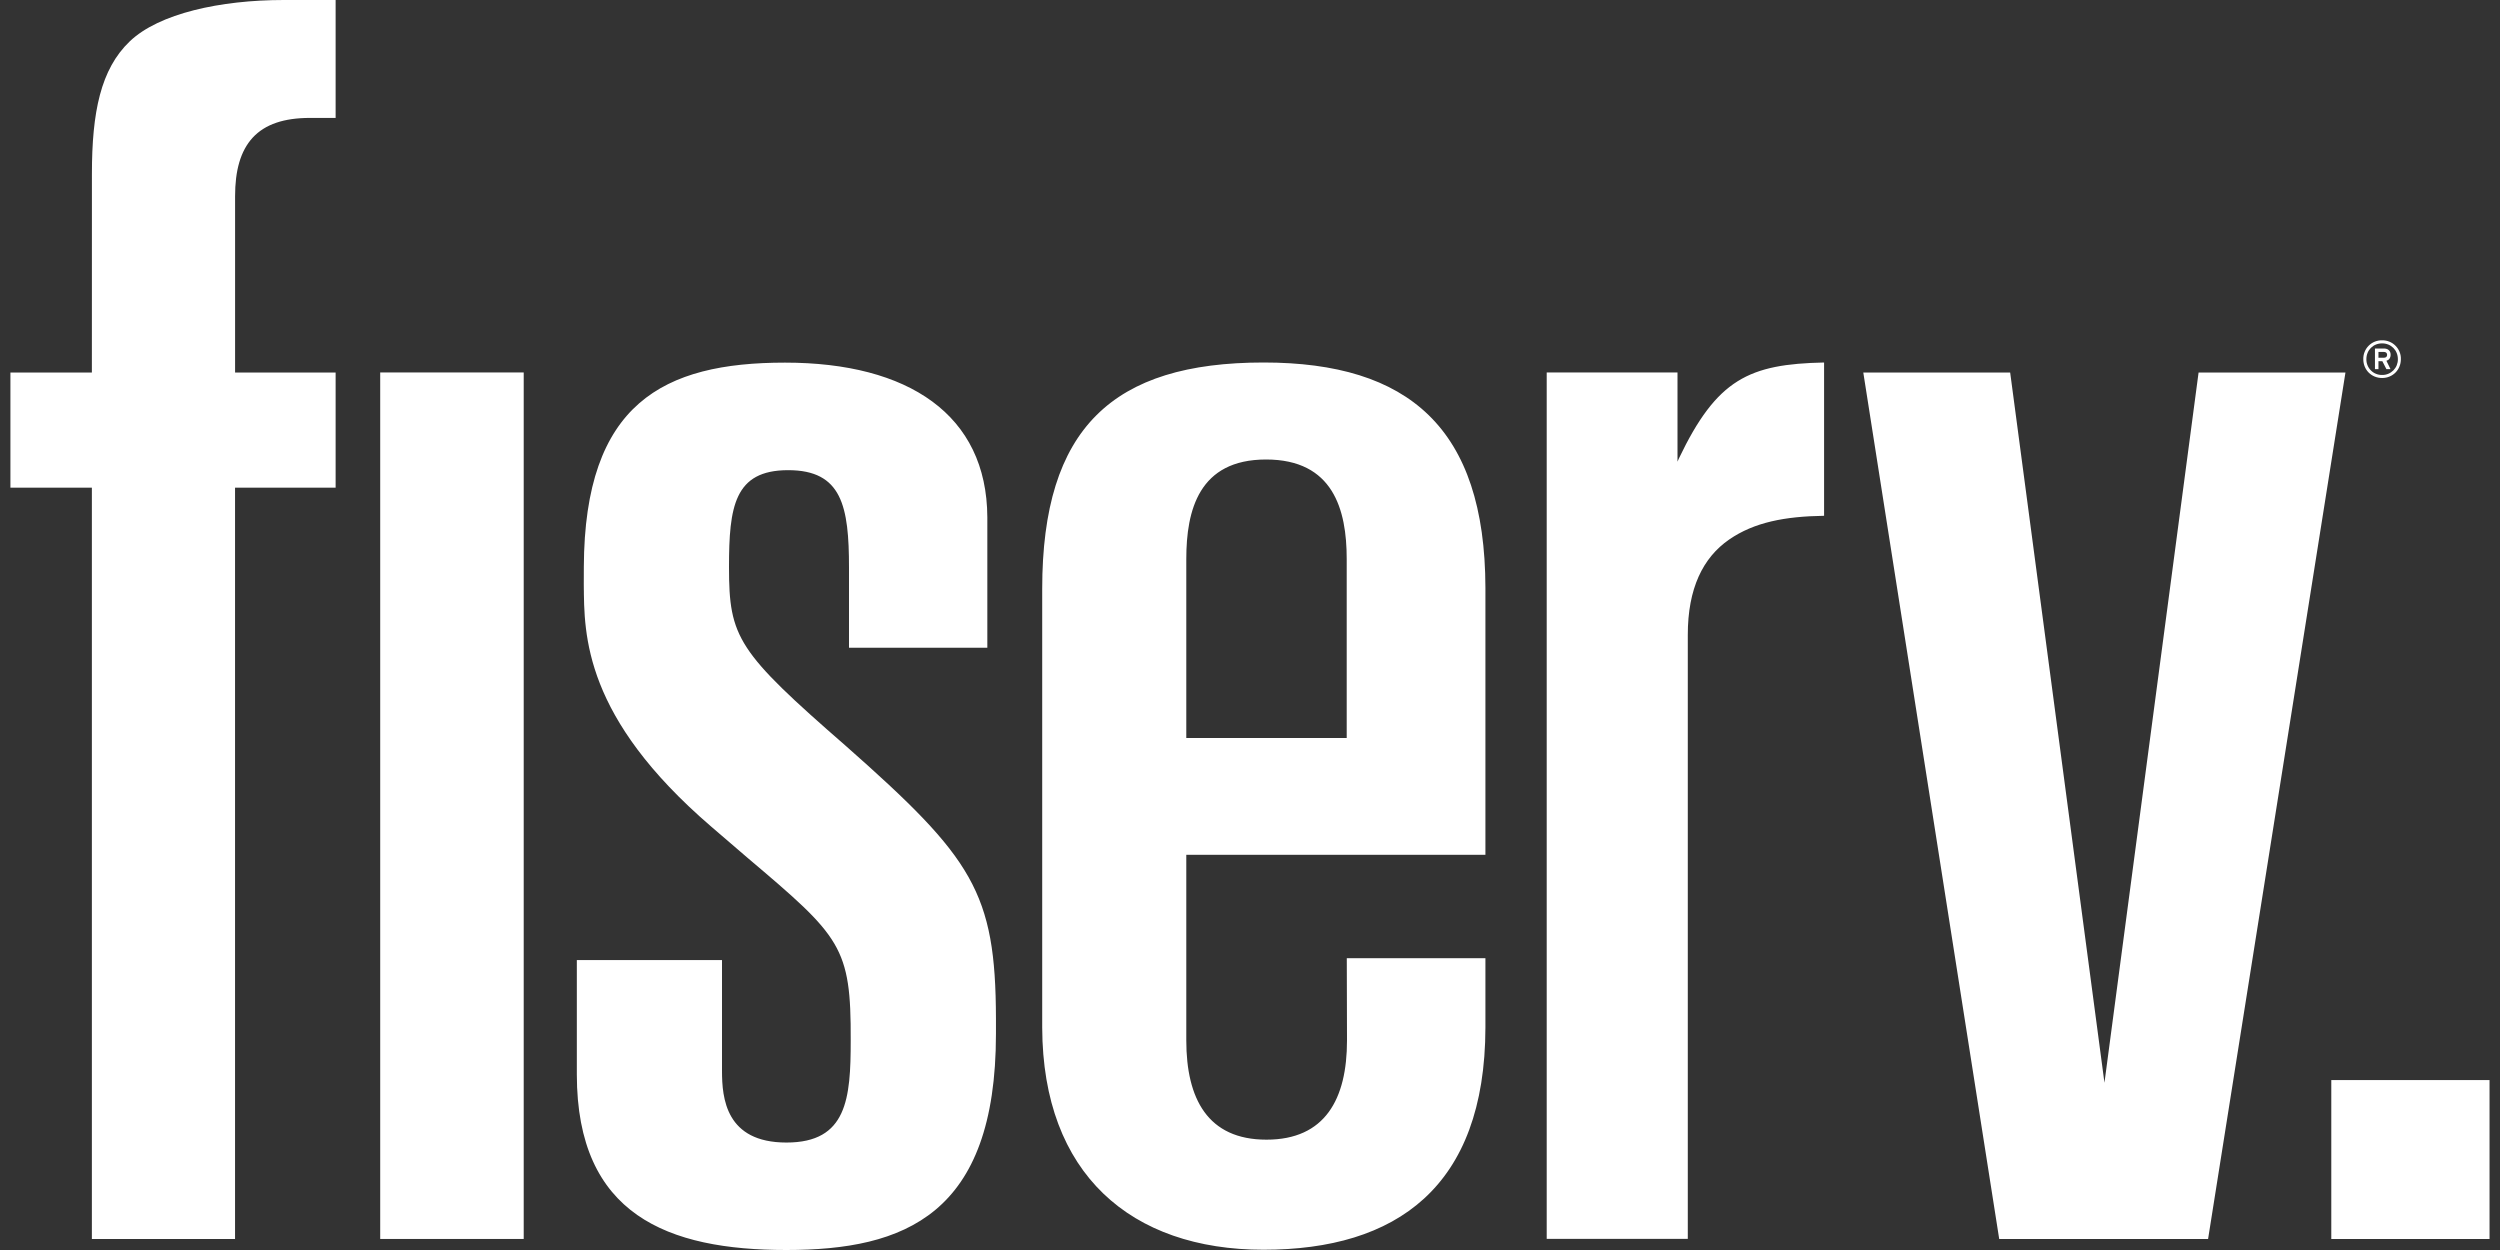 <svg width="60" height="30" viewBox="0 0 60 30" fill="none" xmlns="http://www.w3.org/2000/svg">
<rect x="0" y="0" width="60" height="30" fill="#333333" stroke="none"/>
<path d="M2.205 8.941H0.25V11.704H2.205V29.736H5.641V11.704H8.055V8.941H5.642V4.712C5.642 4.097 5.769 3.625 6.066 3.302C6.364 2.981 6.819 2.83 7.438 2.83H8.055V0H6.812C5.287 0 3.814 0.324 3.115 0.992C2.415 1.66 2.206 2.695 2.206 4.17L2.205 8.941Z" fill="white"/>
<path d="M57.549 8.62C57.55 8.67 57.54 8.72 57.522 8.766C57.503 8.812 57.475 8.854 57.44 8.89C57.404 8.925 57.363 8.953 57.316 8.972C57.27 8.991 57.221 9 57.171 8.999C57.121 9 57.071 8.991 57.025 8.972C56.979 8.954 56.937 8.926 56.902 8.89C56.866 8.855 56.839 8.813 56.82 8.766C56.801 8.72 56.792 8.67 56.793 8.62C56.793 8.404 56.955 8.241 57.171 8.241C57.384 8.241 57.549 8.404 57.549 8.62ZM57.621 8.62C57.623 8.56 57.612 8.501 57.59 8.445C57.567 8.39 57.534 8.34 57.492 8.298C57.45 8.255 57.4 8.222 57.345 8.2C57.289 8.177 57.23 8.166 57.171 8.168C57.111 8.166 57.052 8.177 56.996 8.199C56.941 8.221 56.891 8.254 56.848 8.297C56.806 8.339 56.773 8.389 56.751 8.445C56.728 8.5 56.718 8.56 56.719 8.62C56.719 8.877 56.915 9.072 57.171 9.072C57.424 9.072 57.621 8.877 57.621 8.62ZM57.375 8.513C57.375 8.411 57.302 8.364 57.214 8.364H56.999V8.859H57.083V8.668H57.176L57.274 8.859H57.372L57.274 8.659C57.335 8.64 57.375 8.592 57.375 8.513ZM57.291 8.516C57.291 8.564 57.258 8.586 57.212 8.586H57.083V8.446H57.212C57.258 8.446 57.291 8.47 57.291 8.516Z" fill="white"/>
<path d="M59.749 25.922H55.951V29.736H59.749V25.922ZM48.244 8.94L50.507 25.986L52.766 8.94H56.291L52.994 29.736H47.981L44.719 8.94H48.244Z" fill="white"/>
<path d="M9.125 29.735H12.569V8.939H9.125V29.735Z" fill="white"/>
<path d="M28.471 20.515H35.65V14.106C35.642 10.271 33.805 8.7 30.326 8.7C26.709 8.7 25.013 10.268 25.013 14.131V24.663C25.024 28.175 27.143 29.994 30.325 29.994C33.506 29.994 35.642 28.498 35.65 24.663V22.997H32.323L32.328 24.971C32.328 26.378 31.803 27.352 30.395 27.352C28.984 27.352 28.471 26.369 28.471 24.969V20.515ZM28.471 13.416C28.471 12.243 28.774 11.028 30.385 11.028C31.994 11.028 32.321 12.225 32.321 13.415V17.712H28.471V13.416ZM20.312 17.913C17.699 15.636 17.496 15.306 17.496 13.608C17.496 12.162 17.622 11.284 18.915 11.284C20.208 11.284 20.376 12.152 20.376 13.625V15.546H23.696V12.413C23.685 9.953 21.8 8.703 18.84 8.703C15.926 8.703 14.027 9.676 14.012 13.608C14.008 14.277 14.012 14.277 14.012 14.019C14.016 15.255 14.021 17.215 17.065 19.835L17.939 20.586C20.182 22.486 20.427 22.715 20.417 24.974C20.417 26.364 20.33 27.421 18.875 27.421C17.419 27.421 17.328 26.357 17.328 25.701V23.041H13.844V25.785C13.844 29.164 16.034 30 18.871 30C21.711 30 23.903 29.156 23.903 24.809V24.448C23.896 21.411 23.349 20.596 20.312 17.913ZM40.26 11.08V8.939H37.121V29.733H40.507V15.241C40.506 14.121 40.87 13.384 41.501 12.948C42.101 12.534 42.839 12.393 43.778 12.379V8.7C41.981 8.738 41.206 9.093 40.293 11.004L40.26 11.08Z" fill="white"/>
</svg>
